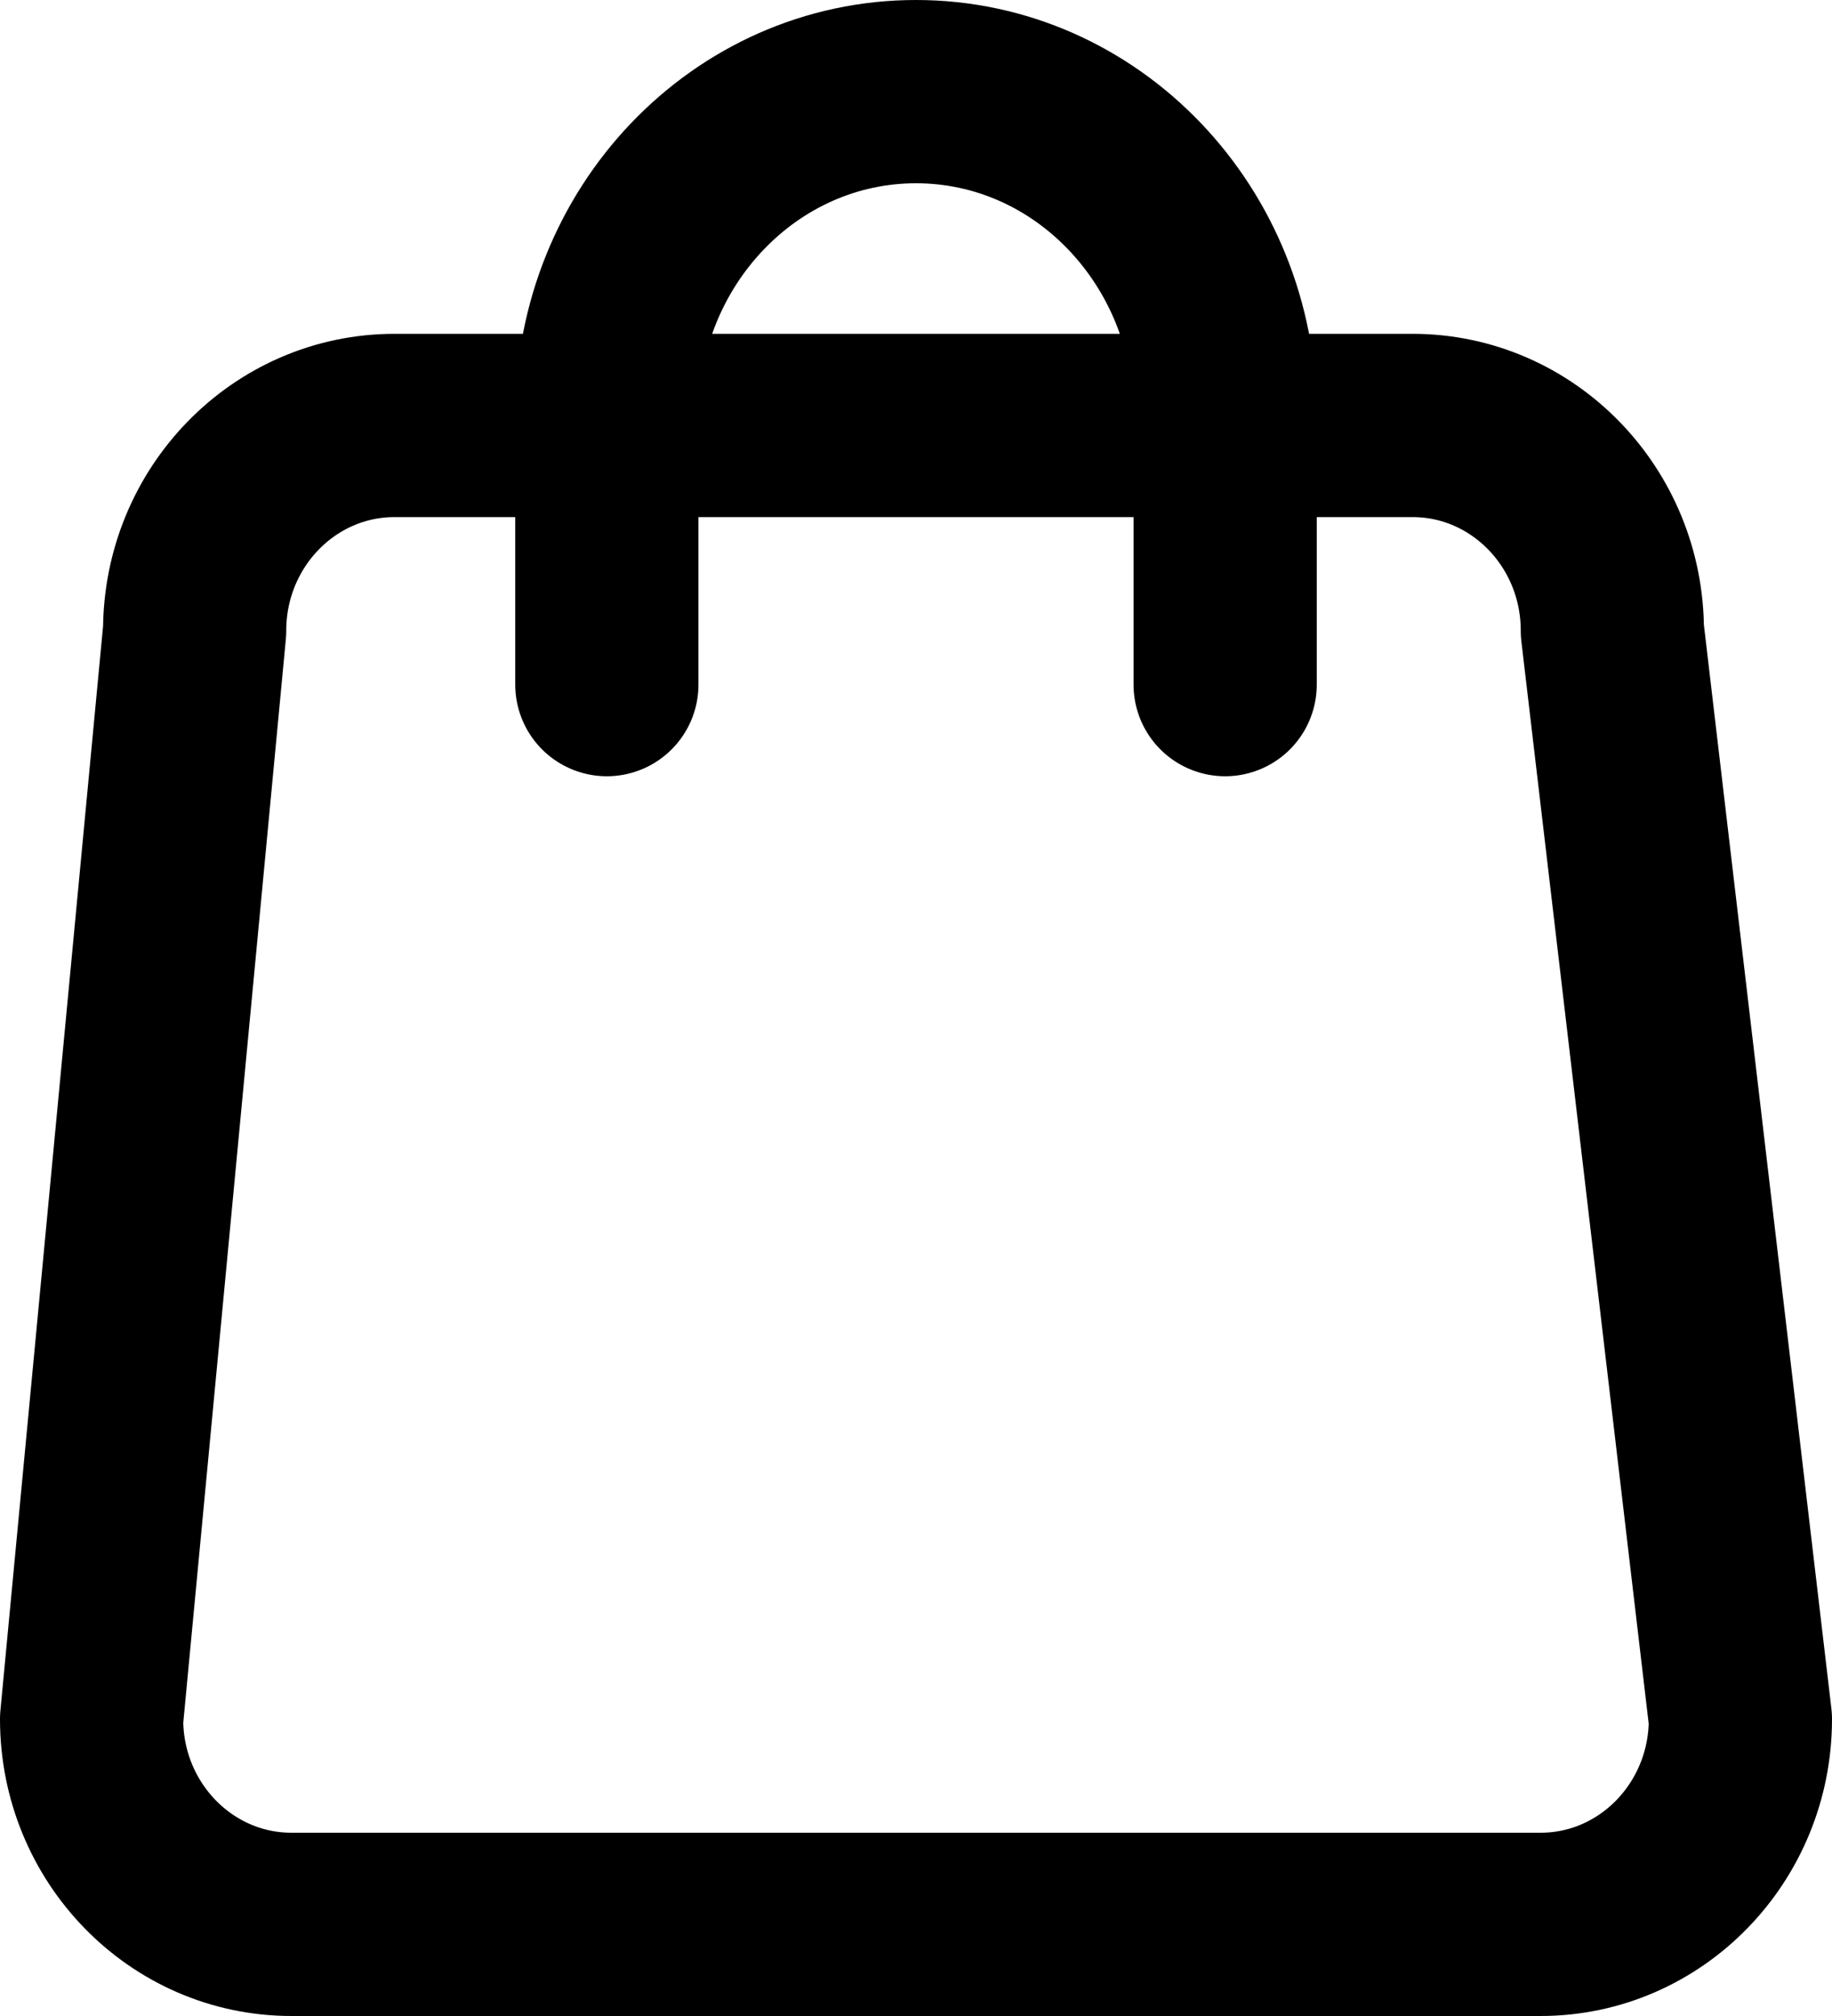 <svg width="20" height="22" viewBox="0 0 20 22" fill="none" xmlns="http://www.w3.org/2000/svg">
<path d="M13.375 7.471V4.529C13.375 2.58 11.864 1 10 1C8.136 1 6.625 2.58 6.625 4.529V7.471M3.182 21H16.818C18.023 21 19 19.997 19 18.761L17.602 6.882C17.602 5.646 16.625 4.643 15.421 4.643H4.307C3.102 4.643 2.125 5.646 2.125 6.882L1 18.761C1 19.997 1.977 21 3.182 21Z" stroke="black" stroke-width="2" stroke-linecap="round" stroke-linejoin="round"/>
</svg>
